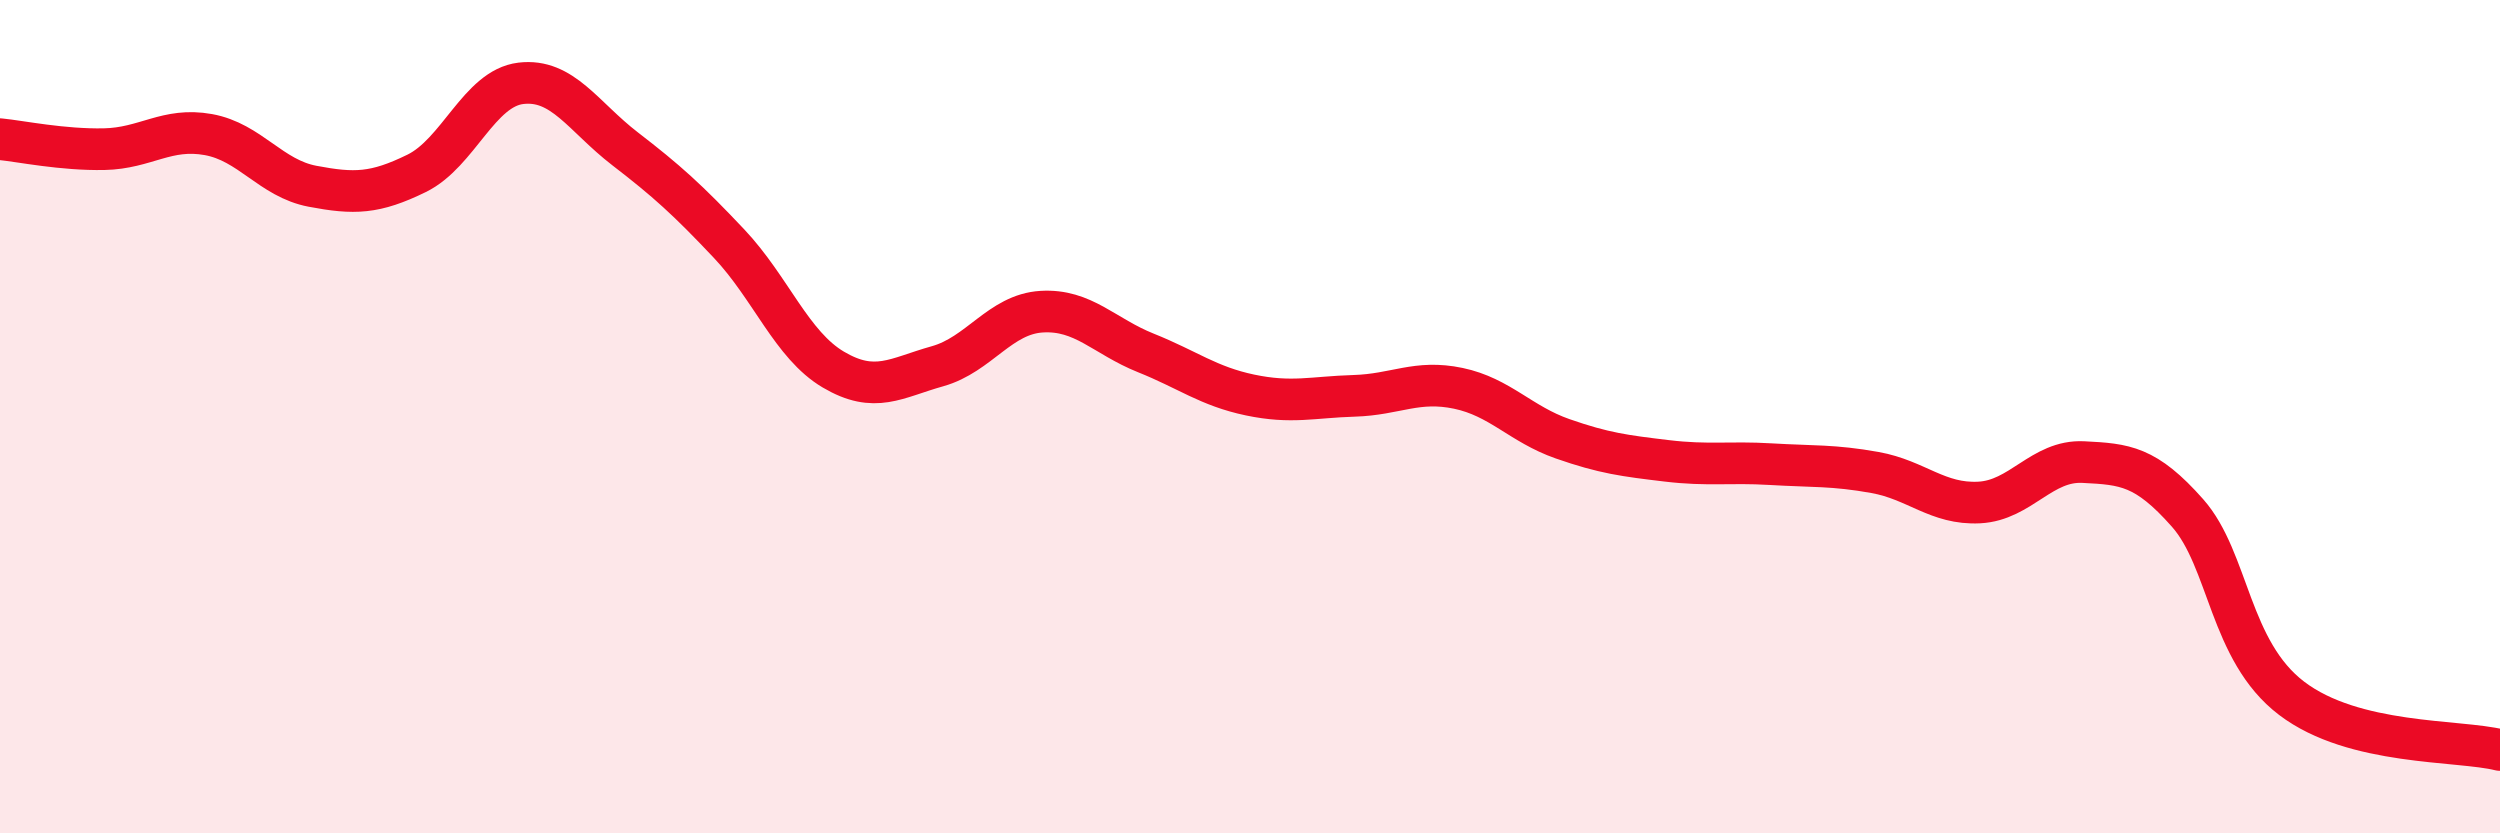 
    <svg width="60" height="20" viewBox="0 0 60 20" xmlns="http://www.w3.org/2000/svg">
      <path
        d="M 0,3.34 C 0.5,3.39 1.5,3.6 2.5,3.58 C 3.5,3.56 4,3.05 5,3.23 C 6,3.41 6.5,4.28 7.5,4.47 C 8.5,4.66 9,4.65 10,4.16 C 11,3.67 11.5,2.12 12.5,2 C 13.5,1.88 14,2.8 15,3.57 C 16,4.34 16.5,4.79 17.5,5.85 C 18.5,6.91 19,8.28 20,8.87 C 21,9.46 21.5,9.07 22.5,8.79 C 23.5,8.51 24,7.54 25,7.48 C 26,7.42 26.5,8.07 27.5,8.47 C 28.5,8.87 29,9.27 30,9.48 C 31,9.69 31.5,9.53 32.5,9.5 C 33.5,9.47 34,9.11 35,9.32 C 36,9.53 36.5,10.18 37.5,10.53 C 38.5,10.88 39,10.94 40,11.06 C 41,11.18 41.5,11.08 42.5,11.14 C 43.5,11.2 44,11.16 45,11.34 C 46,11.52 46.5,12.11 47.5,12.06 C 48.5,12.01 49,11.04 50,11.09 C 51,11.14 51.5,11.18 52.5,12.31 C 53.5,13.44 53.5,15.62 55,16.76 C 56.5,17.9 59,17.75 60,18L60 20L0 20Z"
        fill="#EB0A25"
        opacity="0.1"
        stroke-linecap="round"
        stroke-linejoin="round"
      />
      <path
        d="M 0,3.34 C 0.5,3.39 1.5,3.6 2.5,3.58 C 3.5,3.56 4,3.05 5,3.23 C 6,3.41 6.5,4.28 7.5,4.47 C 8.5,4.66 9,4.65 10,4.16 C 11,3.67 11.5,2.12 12.5,2 C 13.5,1.88 14,2.8 15,3.57 C 16,4.34 16.5,4.79 17.5,5.85 C 18.5,6.91 19,8.28 20,8.87 C 21,9.46 21.5,9.07 22.5,8.79 C 23.5,8.51 24,7.54 25,7.48 C 26,7.42 26.5,8.07 27.5,8.47 C 28.5,8.87 29,9.27 30,9.48 C 31,9.69 31.5,9.53 32.5,9.5 C 33.5,9.47 34,9.11 35,9.32 C 36,9.53 36.5,10.18 37.5,10.53 C 38.5,10.88 39,10.94 40,11.06 C 41,11.18 41.5,11.08 42.5,11.14 C 43.5,11.2 44,11.16 45,11.34 C 46,11.52 46.5,12.11 47.5,12.06 C 48.5,12.01 49,11.04 50,11.09 C 51,11.14 51.5,11.18 52.5,12.31 C 53.5,13.44 53.5,15.62 55,16.76 C 56.5,17.9 59,17.75 60,18"
        stroke="#EB0A25"
        stroke-width="1"
        fill="none"
        stroke-linecap="round"
        stroke-linejoin="round"
      />
    </svg>
  